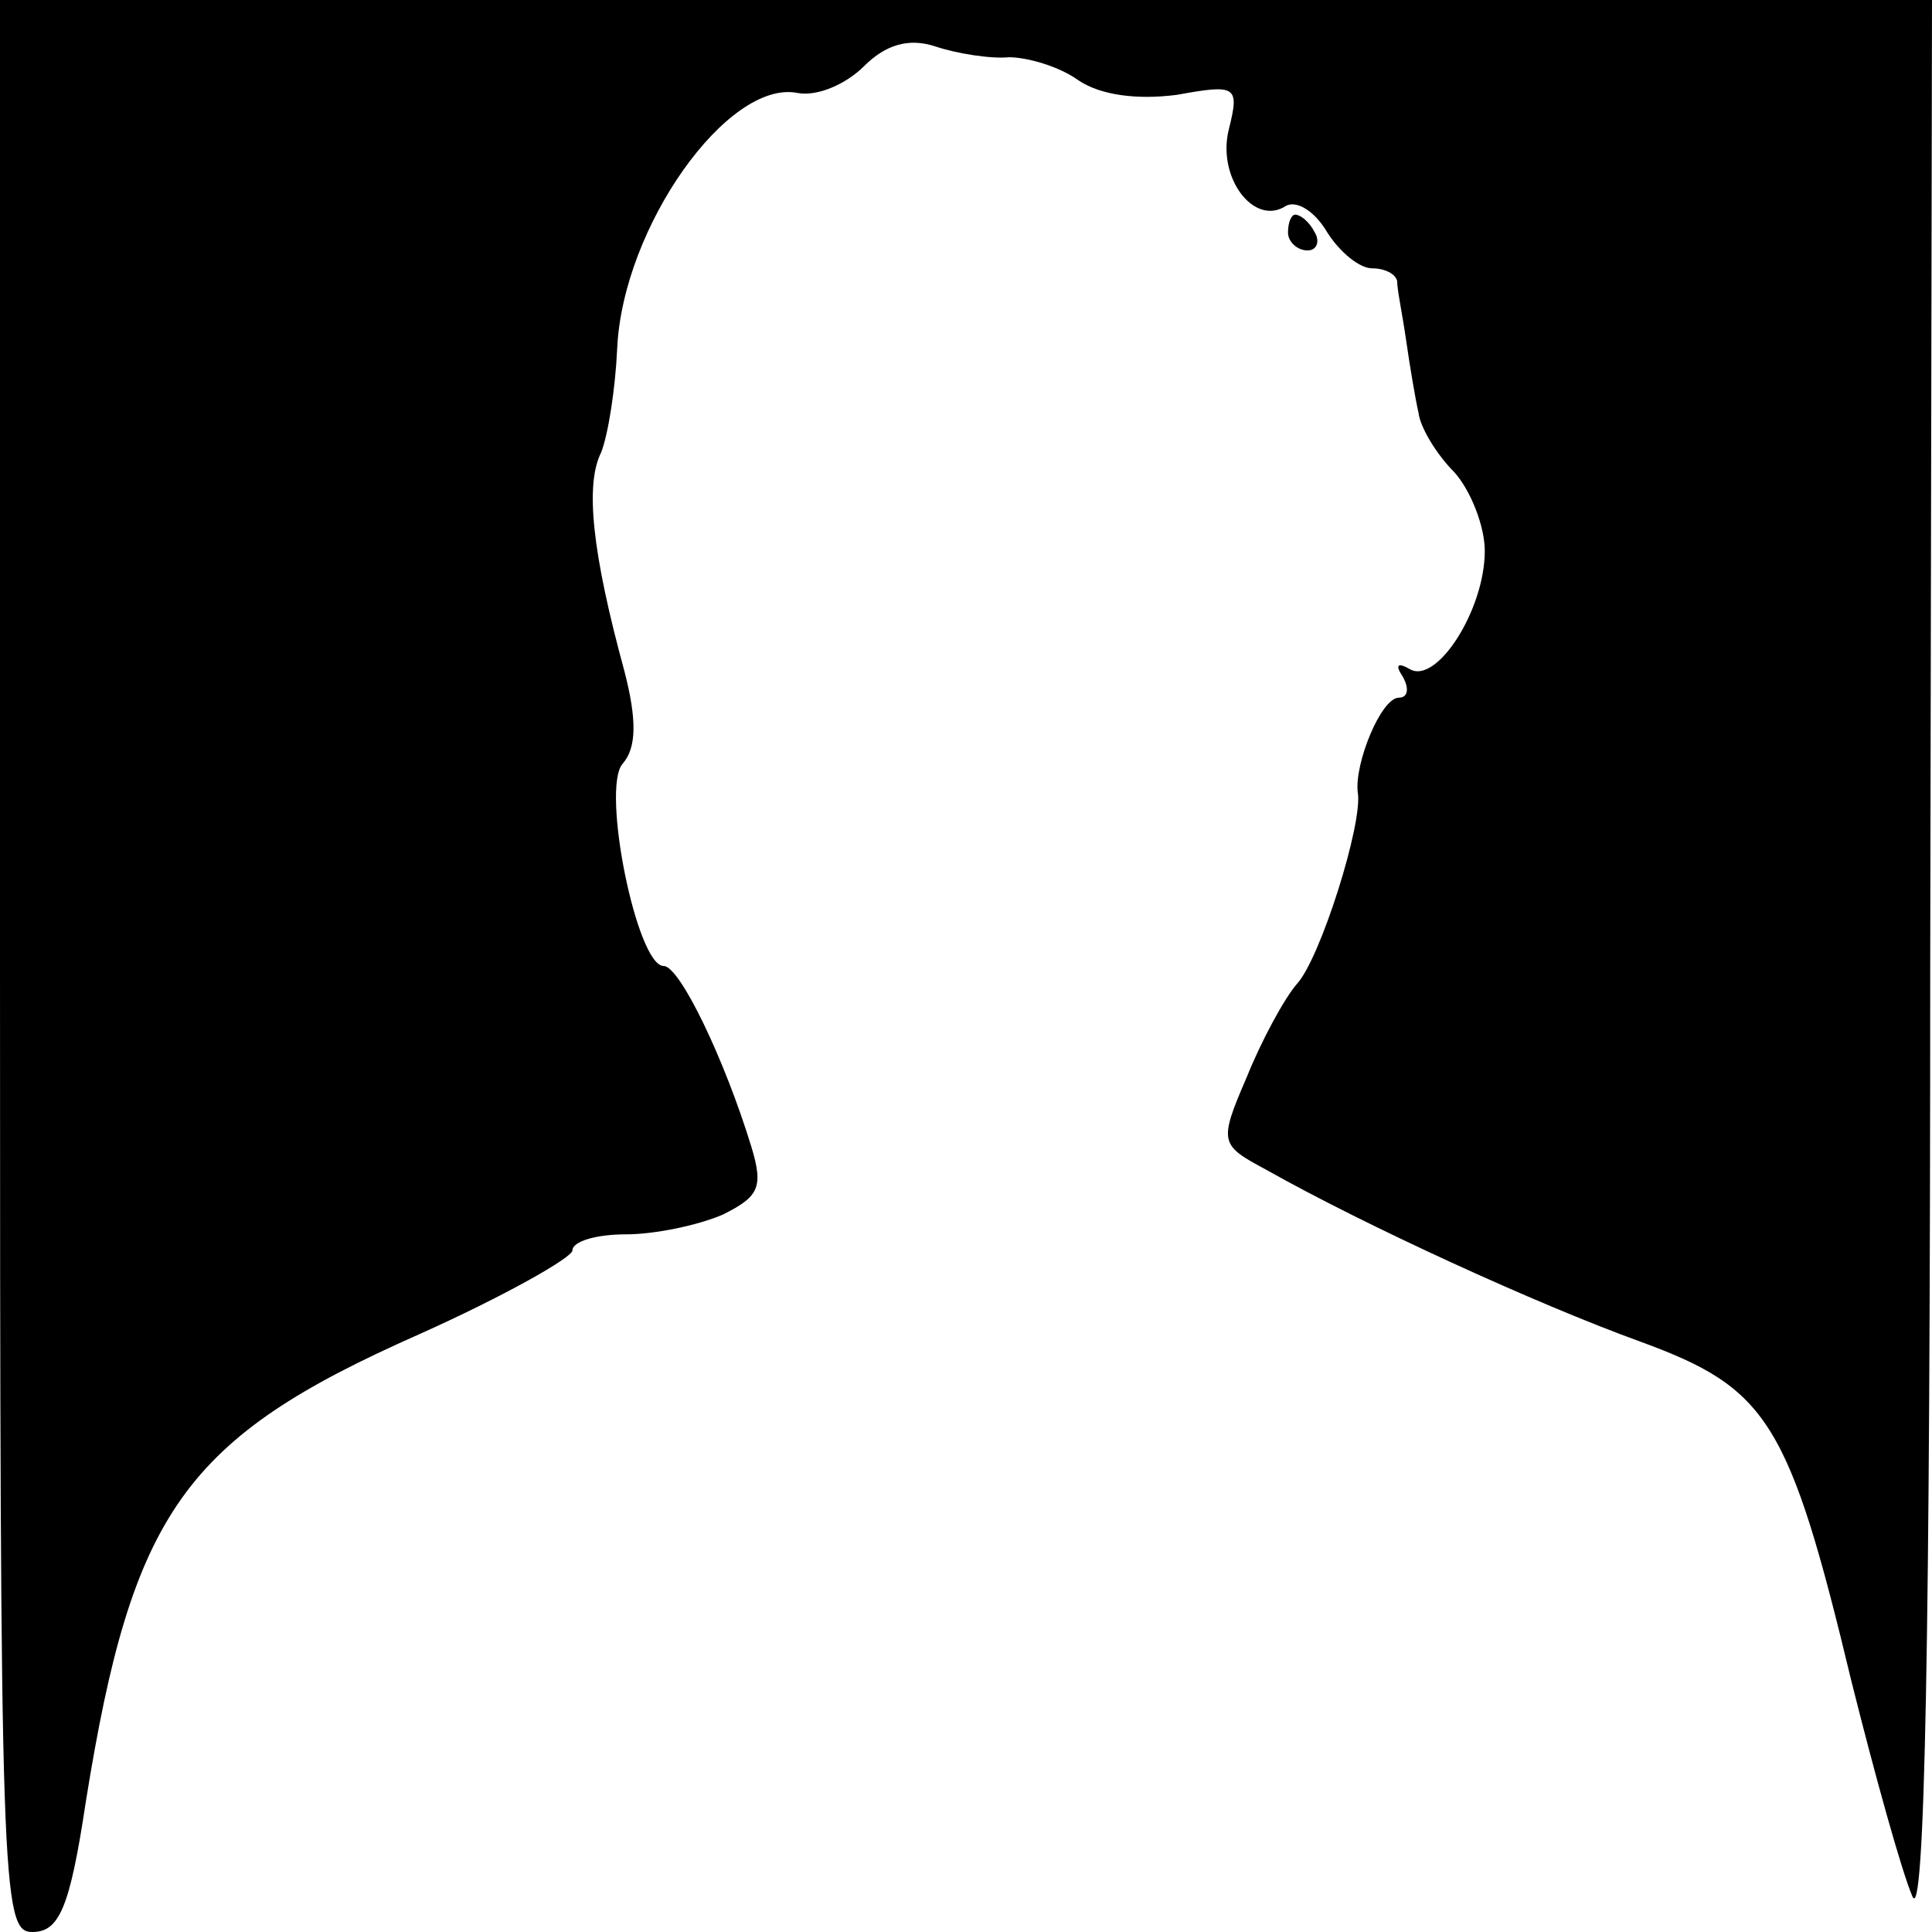 <?xml version="1.0" standalone="no"?>
<!DOCTYPE svg PUBLIC "-//W3C//DTD SVG 20010904//EN"
 "http://www.w3.org/TR/2001/REC-SVG-20010904/DTD/svg10.dtd">
<svg version="1.0" xmlns="http://www.w3.org/2000/svg"
 width="108pt" height="108pt" viewBox="0 0 108 108"
 preserveAspectRatio="xMidYMid meet">
<g transform="translate(0,108) scale(0.1,-0.1)"
fill="#000000" stroke="none">
<path d="M0 540 c0 -516 1 -540 18 -540 15 0 21 13 30 73 26 162 55 203 186
261 47 21 86 43 86 47 0 5 13 9 30 9 16 0 40 5 54 11 20 10 23 15 16 38 -15
49 -40 101 -49 101 -15 0 -35 99 -23 113 8 9 8 25 1 52 -18 66 -22 104 -13
122 4 10 8 36 9 58 3 68 62 151 101 143 11 -2 27 5 37 15 12 12 25 16 40 11
12 -4 31 -7 41 -6 10 0 28 -5 39 -13 12 -8 32 -11 55 -8 33 6 35 5 29 -19 -7
-27 14 -55 32 -43 6 3 16 -3 23 -15 7 -11 18 -20 25 -20 7 0 13 -3 14 -7 0 -5
3 -19 5 -33 2 -14 5 -32 7 -41 1 -8 10 -23 20 -33 9 -10 17 -30 17 -44 0 -33
-27 -75 -42 -66 -7 4 -8 2 -4 -4 4 -7 3 -12 -2 -12 -10 0 -25 -37 -23 -53 3
-17 -21 -93 -34 -107 -7 -8 -20 -32 -28 -52 -16 -37 -15 -38 11 -52 55 -31
151 -75 209 -96 71 -26 83 -44 118 -190 13 -52 28 -106 34 -120 7 -17 10 144
10 518 l1 542 -540 0 -540 0 0 -540z"/>
<path d="M720 950 c0 -5 5 -10 11 -10 5 0 7 5 4 10 -3 6 -8 10 -11 10 -2 0 -4
-4 -4 -10z"/>
</g>
</svg>
